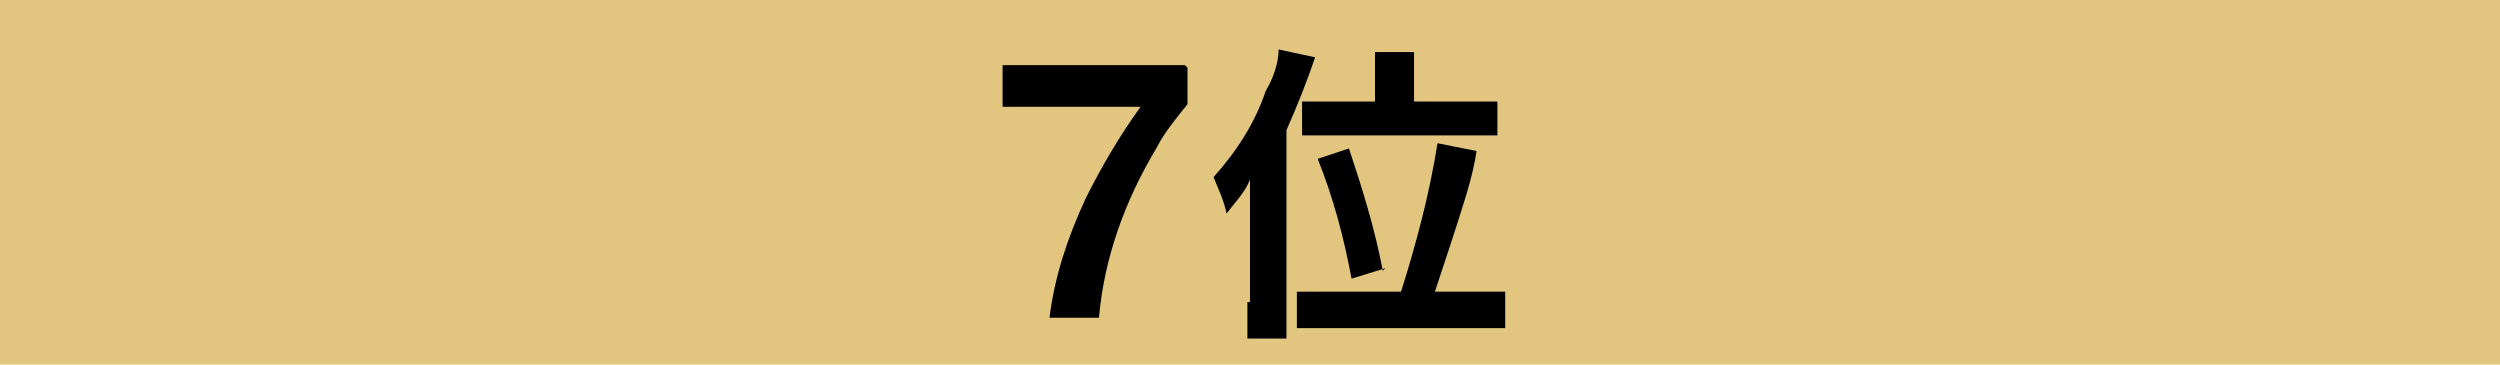 <?xml version="1.0" encoding="UTF-8"?>
<svg id="_レイヤー_1" data-name="レイヤー_1" xmlns="http://www.w3.org/2000/svg" version="1.1" viewBox="0 0 96 14">
  <!-- Generator: Adobe Illustrator 29.5.1, SVG Export Plug-In . SVG Version: 2.1.0 Build 141)  -->
  <defs>
    <style>
      .st0 {
        fill: #e2c680;
      }
    </style>
  </defs>
  <g id="_グループ_6091" data-name="グループ_6091">
    <rect id="_長方形_38782" data-name="長方形_38782" class="st0" y="0" width="96" height="14"/>
    <path id="_パス_1419" data-name="パス_1419" d="M45.5,2.5c-.5,0-1.1,0-1.6,0h-3.8c-.5,0-1.1,0-1.6,0v1.6c.5,0,1,0,1.6,0h3.7c-.8,1.1-1.5,2.3-2.1,3.5-.7,1.5-1.2,3-1.4,4.6h1.9c.2-2.3,1-4.5,2.2-6.5.3-.6.8-1.2,1.2-1.7v-1.4ZM53,3.9h-1.6c-.5,0-.9,0-1.4,0v1.3c.5,0,.9,0,1.4,0h4.7c.6,0,1,0,1.4,0v-1.3c-.5,0-.9,0-1.4,0h-1.8v-1c0-.3,0-.6,0-.9h-1.5c0,.3,0,.6,0,.9v1ZM51.2,11.2c-.5,0-.9,0-1.4,0v1.4c.5,0,1,0,1.4,0h5.2c.5,0,1,0,1.4,0v-1.4c-.5,0-.9,0-1.4,0h-1.3c.4-1.2.8-2.4,1.2-3.7q.3-1,.4-1.7l-1.5-.3c-.3,1.9-.8,3.8-1.4,5.7h-2.6ZM47.9,11.6c0,.5,0,.9,0,1.4h1.5c0-.5,0-.9,0-1.4v-6.6c.4-.9.8-1.9,1.1-2.8l-1.4-.3c0,.5-.2,1.1-.5,1.6-.4,1.2-1.1,2.3-2,3.3.2.5.4.9.5,1.4.3-.4.7-.8.9-1.3,0,.5,0,.9,0,1.3v3.4ZM53.1,10.4c-.3-1.6-.8-3.2-1.3-4.7l-1.2.4c.6,1.5,1,3,1.3,4.6l1.3-.4Z"/>
  </g>
</svg>